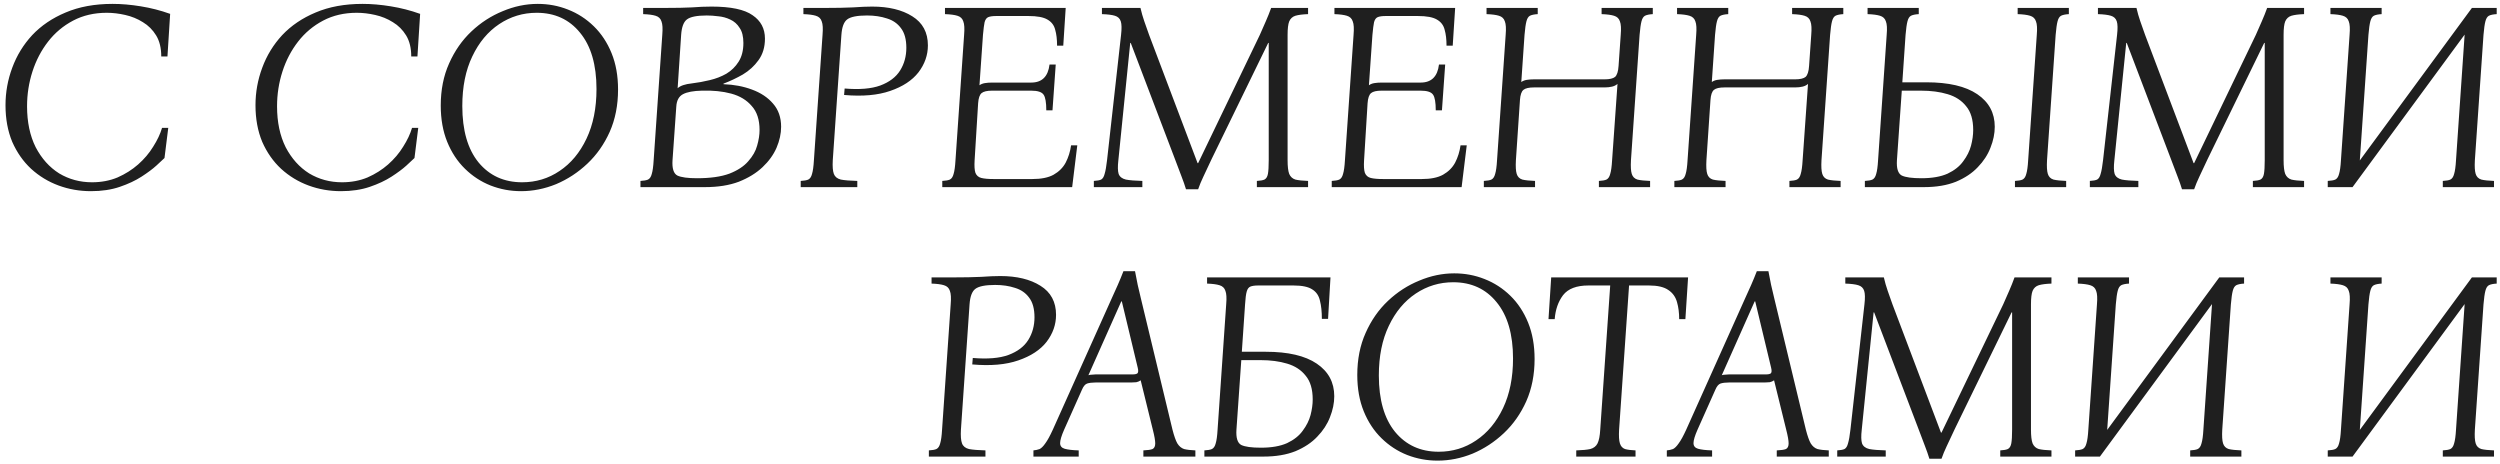 <?xml version="1.0" encoding="UTF-8"?> <svg xmlns="http://www.w3.org/2000/svg" width="334" height="62" viewBox="0 0 334 62" fill="none"><path d="M12.148 25.54C10.636 25.54 9.195 25.288 7.827 24.784C6.46 24.28 5.236 23.536 4.155 22.552C3.099 21.568 2.26 20.368 1.635 18.952C1.036 17.512 0.736 15.88 0.736 14.056C0.736 12.328 1.036 10.66 1.635 9.052C2.236 7.42 3.123 5.968 4.3 4.696C5.5 3.424 6.987 2.416 8.764 1.672C10.563 0.904 12.652 0.52 15.027 0.52C16.227 0.52 17.488 0.628 18.808 0.844C20.151 1.06 21.459 1.396 22.732 1.852L22.372 7.54H21.544C21.544 6.412 21.316 5.476 20.86 4.732C20.404 3.988 19.816 3.4 19.096 2.968C18.375 2.512 17.584 2.188 16.72 1.996C15.88 1.804 15.063 1.708 14.271 1.708C12.591 1.708 11.091 2.056 9.771 2.752C8.451 3.448 7.335 4.384 6.423 5.56C5.511 6.736 4.816 8.068 4.335 9.556C3.856 11.044 3.615 12.592 3.615 14.2C3.615 16.312 3.999 18.136 4.768 19.672C5.559 21.184 6.604 22.348 7.899 23.164C9.22 23.956 10.684 24.352 12.291 24.352C13.54 24.352 14.68 24.136 15.711 23.704C16.744 23.248 17.655 22.672 18.448 21.976C19.264 21.256 19.936 20.464 20.463 19.6C21.015 18.736 21.412 17.896 21.651 17.08H22.48L21.976 21.112C21.784 21.304 21.424 21.64 20.895 22.12C20.392 22.576 19.732 23.068 18.916 23.596C18.099 24.124 17.128 24.58 15.999 24.964C14.871 25.348 13.588 25.54 12.148 25.54ZM45.546 25.54C44.034 25.54 42.594 25.288 41.226 24.784C39.858 24.28 38.634 23.536 37.554 22.552C36.498 21.568 35.658 20.368 35.034 18.952C34.434 17.512 34.134 15.88 34.134 14.056C34.134 12.328 34.434 10.66 35.034 9.052C35.634 7.42 36.522 5.968 37.698 4.696C38.898 3.424 40.386 2.416 42.162 1.672C43.962 0.904 46.05 0.52 48.426 0.52C49.626 0.52 50.886 0.628 52.206 0.844C53.55 1.06 54.858 1.396 56.13 1.852L55.77 7.54H54.942C54.942 6.412 54.714 5.476 54.258 4.732C53.802 3.988 53.214 3.4 52.494 2.968C51.774 2.512 50.982 2.188 50.118 1.996C49.278 1.804 48.462 1.708 47.67 1.708C45.99 1.708 44.49 2.056 43.17 2.752C41.85 3.448 40.734 4.384 39.822 5.56C38.91 6.736 38.214 8.068 37.734 9.556C37.254 11.044 37.014 12.592 37.014 14.2C37.014 16.312 37.398 18.136 38.166 19.672C38.958 21.184 40.002 22.348 41.298 23.164C42.618 23.956 44.082 24.352 45.69 24.352C46.938 24.352 48.078 24.136 49.11 23.704C50.142 23.248 51.054 22.672 51.846 21.976C52.662 21.256 53.334 20.464 53.862 19.6C54.414 18.736 54.81 17.896 55.05 17.08H55.878L55.374 21.112C55.182 21.304 54.822 21.64 54.294 22.12C53.79 22.576 53.13 23.068 52.314 23.596C51.498 24.124 50.526 24.58 49.398 24.964C48.27 25.348 46.986 25.54 45.546 25.54ZM71.844 0.52C73.26 0.52 74.604 0.772 75.876 1.276C77.172 1.78 78.324 2.524 79.332 3.508C80.34 4.492 81.132 5.692 81.708 7.108C82.284 8.524 82.572 10.144 82.572 11.968C82.572 14.056 82.2 15.94 81.456 17.62C80.712 19.276 79.716 20.692 78.468 21.868C77.22 23.044 75.828 23.956 74.292 24.604C72.756 25.228 71.196 25.54 69.612 25.54C68.196 25.54 66.84 25.288 65.544 24.784C64.272 24.28 63.132 23.536 62.124 22.552C61.116 21.568 60.324 20.368 59.748 18.952C59.172 17.536 58.884 15.916 58.884 14.092C58.884 12.004 59.256 10.132 60 8.476C60.744 6.796 61.74 5.368 62.988 4.192C64.236 3.016 65.628 2.116 67.164 1.492C68.7 0.844 70.26 0.52 71.844 0.52ZM69.756 24.352C71.604 24.352 73.272 23.848 74.76 22.84C76.272 21.832 77.472 20.392 78.36 18.52C79.248 16.648 79.692 14.44 79.692 11.896C79.692 8.656 78.96 6.148 77.496 4.372C76.056 2.596 74.124 1.708 71.7 1.708C69.876 1.708 68.208 2.212 66.696 3.22C65.184 4.228 63.984 5.668 63.096 7.54C62.208 9.388 61.764 11.596 61.764 14.164C61.764 17.404 62.484 19.912 63.924 21.688C65.388 23.464 67.332 24.352 69.756 24.352ZM85.565 25V24.172C86.021 24.148 86.357 24.088 86.573 23.992C86.813 23.872 86.981 23.62 87.077 23.236C87.197 22.852 87.281 22.24 87.329 21.4L88.481 4.66C88.553 3.82 88.517 3.22 88.373 2.86C88.253 2.476 87.989 2.224 87.581 2.104C87.197 1.984 86.645 1.912 85.925 1.888V1.06H88.769C90.329 1.06 91.553 1.036 92.441 0.988C93.353 0.916 94.229 0.88 95.069 0.88C97.637 0.88 99.461 1.264 100.541 2.032C101.645 2.776 102.197 3.82 102.197 5.164C102.197 6.292 101.909 7.252 101.333 8.044C100.781 8.812 100.085 9.448 99.245 9.952C98.405 10.432 97.541 10.84 96.653 11.176V11.248C98.045 11.296 99.317 11.536 100.469 11.968C101.645 12.4 102.581 13.024 103.277 13.84C103.997 14.656 104.357 15.688 104.357 16.936C104.357 17.848 104.153 18.784 103.745 19.744C103.337 20.68 102.713 21.544 101.873 22.336C101.033 23.128 99.977 23.776 98.705 24.28C97.433 24.76 95.921 25 94.169 25H85.565ZM90.533 11.788C90.893 11.452 91.529 11.236 92.441 11.14C93.233 11.044 94.025 10.9 94.817 10.708C95.633 10.516 96.377 10.228 97.049 9.844C97.721 9.436 98.261 8.908 98.669 8.26C99.101 7.588 99.317 6.748 99.317 5.74C99.317 4.876 99.149 4.204 98.813 3.724C98.501 3.22 98.081 2.848 97.553 2.608C97.049 2.368 96.521 2.224 95.969 2.176C95.417 2.104 94.901 2.068 94.421 2.068C93.101 2.068 92.213 2.248 91.757 2.608C91.325 2.944 91.073 3.628 91.001 4.66L90.533 11.788ZM93.125 23.812C94.901 23.812 96.341 23.608 97.445 23.2C98.549 22.768 99.389 22.216 99.965 21.544C100.565 20.872 100.961 20.176 101.153 19.456C101.369 18.712 101.477 18.016 101.477 17.368C101.477 16 101.129 14.932 100.433 14.164C99.761 13.372 98.849 12.82 97.697 12.508C96.545 12.196 95.237 12.064 93.773 12.112C92.645 12.136 91.805 12.292 91.253 12.58C90.701 12.868 90.401 13.42 90.353 14.236L89.849 21.4C89.777 22.504 89.993 23.188 90.497 23.452C91.001 23.692 91.877 23.812 93.125 23.812ZM106.975 25V24.172C107.431 24.148 107.767 24.088 107.983 23.992C108.223 23.872 108.391 23.62 108.487 23.236C108.607 22.852 108.691 22.24 108.739 21.4L109.891 4.66C109.963 3.82 109.927 3.22 109.783 2.86C109.663 2.476 109.399 2.224 108.991 2.104C108.607 1.984 108.055 1.912 107.335 1.888V1.06H110.251C111.715 1.06 112.951 1.036 113.959 0.988C114.967 0.916 115.819 0.88 116.515 0.88C118.723 0.88 120.511 1.312 121.879 2.176C123.271 3.04 123.967 4.336 123.967 6.064C123.967 7.36 123.547 8.56 122.707 9.664C121.867 10.744 120.607 11.572 118.927 12.148C117.271 12.724 115.219 12.904 112.771 12.688L112.843 11.824C114.811 11.992 116.395 11.86 117.595 11.428C118.819 10.972 119.707 10.3 120.259 9.412C120.811 8.524 121.087 7.516 121.087 6.388C121.087 5.26 120.847 4.384 120.367 3.76C119.911 3.136 119.287 2.704 118.495 2.464C117.703 2.2 116.815 2.068 115.831 2.068C114.511 2.068 113.623 2.248 113.167 2.608C112.735 2.944 112.483 3.628 112.411 4.66L111.259 21.4C111.211 22.24 111.259 22.852 111.403 23.236C111.547 23.62 111.859 23.872 112.339 23.992C112.843 24.088 113.575 24.148 114.535 24.172V25H106.975ZM125.889 25V24.172C126.345 24.148 126.681 24.088 126.897 23.992C127.137 23.872 127.305 23.62 127.401 23.236C127.521 22.852 127.605 22.24 127.653 21.4L128.805 4.66C128.877 3.82 128.841 3.22 128.697 2.86C128.577 2.476 128.313 2.224 127.905 2.104C127.521 1.984 126.969 1.912 126.249 1.888V1.06H142.377L142.053 6.1H141.225C141.225 5.26 141.141 4.552 140.973 3.976C140.829 3.376 140.481 2.92 139.929 2.608C139.401 2.296 138.561 2.14 137.409 2.14H133.089C132.633 2.14 132.285 2.188 132.045 2.284C131.805 2.38 131.637 2.608 131.541 2.968C131.469 3.304 131.397 3.868 131.325 4.66L130.857 11.392C131.049 11.248 131.289 11.152 131.577 11.104C131.865 11.056 132.189 11.032 132.549 11.032H137.769C139.209 11.032 140.025 10.228 140.217 8.62H141.045L140.613 14.74H139.785C139.785 13.684 139.665 12.988 139.425 12.652C139.185 12.292 138.633 12.112 137.769 12.112H132.549C131.877 12.112 131.409 12.22 131.145 12.436C130.881 12.652 130.725 13.108 130.677 13.804L130.209 21.4C130.161 22.168 130.197 22.732 130.317 23.092C130.461 23.452 130.725 23.68 131.109 23.776C131.493 23.872 132.045 23.92 132.765 23.92H137.913C139.113 23.92 140.061 23.728 140.757 23.344C141.477 22.936 142.017 22.396 142.377 21.724C142.737 21.028 142.977 20.26 143.097 19.42H143.925L143.241 25H125.889ZM158.45 25.288C158.282 24.736 158.09 24.184 157.874 23.632C157.658 23.056 157.358 22.264 156.974 21.256L151.07 5.74H150.998L149.414 21.4C149.318 22.24 149.33 22.852 149.45 23.236C149.594 23.62 149.918 23.872 150.422 23.992C150.926 24.088 151.658 24.148 152.618 24.172V25H146.138V24.172C146.57 24.148 146.894 24.088 147.11 23.992C147.326 23.872 147.482 23.62 147.578 23.236C147.698 22.852 147.806 22.24 147.902 21.4L149.774 4.66C149.87 3.82 149.858 3.22 149.738 2.86C149.618 2.476 149.354 2.224 148.946 2.104C148.562 1.984 147.986 1.912 147.218 1.888V1.06H152.366C152.51 1.684 152.678 2.272 152.87 2.824C153.062 3.376 153.278 3.988 153.518 4.66L159.998 21.796H160.07L168.314 4.66C168.602 4.036 168.866 3.436 169.106 2.86C169.37 2.26 169.61 1.66 169.826 1.06H174.758V1.888C174.038 1.912 173.474 1.984 173.066 2.104C172.682 2.224 172.406 2.476 172.238 2.86C172.094 3.22 172.022 3.82 172.022 4.66V21.4C172.022 22.24 172.094 22.852 172.238 23.236C172.406 23.62 172.682 23.872 173.066 23.992C173.474 24.088 174.038 24.148 174.758 24.172V25H167.918V24.172C168.374 24.148 168.71 24.088 168.926 23.992C169.166 23.872 169.322 23.62 169.394 23.236C169.466 22.852 169.502 22.24 169.502 21.4V5.74H169.43L161.87 21.256C161.39 22.264 161.018 23.056 160.754 23.632C160.49 24.184 160.262 24.736 160.07 25.288H158.45ZM177.92 25V24.172C178.376 24.148 178.712 24.088 178.928 23.992C179.168 23.872 179.336 23.62 179.432 23.236C179.552 22.852 179.636 22.24 179.684 21.4L180.836 4.66C180.908 3.82 180.872 3.22 180.728 2.86C180.608 2.476 180.344 2.224 179.936 2.104C179.552 1.984 179 1.912 178.28 1.888V1.06H194.408L194.084 6.1H193.256C193.256 5.26 193.172 4.552 193.004 3.976C192.86 3.376 192.512 2.92 191.96 2.608C191.432 2.296 190.592 2.14 189.44 2.14H185.12C184.664 2.14 184.316 2.188 184.076 2.284C183.836 2.38 183.668 2.608 183.572 2.968C183.5 3.304 183.428 3.868 183.356 4.66L182.888 11.392C183.08 11.248 183.32 11.152 183.608 11.104C183.896 11.056 184.22 11.032 184.58 11.032H189.8C191.24 11.032 192.056 10.228 192.248 8.62H193.076L192.644 14.74H191.816C191.816 13.684 191.696 12.988 191.456 12.652C191.216 12.292 190.664 12.112 189.8 12.112H184.58C183.908 12.112 183.44 12.22 183.176 12.436C182.912 12.652 182.756 13.108 182.708 13.804L182.24 21.4C182.192 22.168 182.228 22.732 182.348 23.092C182.492 23.452 182.756 23.68 183.14 23.776C183.524 23.872 184.076 23.92 184.796 23.92H189.944C191.144 23.92 192.092 23.728 192.788 23.344C193.508 22.936 194.048 22.396 194.408 21.724C194.768 21.028 195.008 20.26 195.128 19.42H195.956L195.272 25H177.92ZM198.241 25V24.172C198.697 24.148 199.033 24.088 199.249 23.992C199.489 23.872 199.657 23.62 199.753 23.236C199.873 22.852 199.957 22.24 200.005 21.4L201.157 4.66C201.229 3.82 201.193 3.22 201.049 2.86C200.929 2.476 200.665 2.224 200.257 2.104C199.873 1.984 199.321 1.912 198.601 1.888V1.06H205.441V1.888C204.985 1.912 204.637 1.984 204.397 2.104C204.181 2.224 204.025 2.476 203.929 2.86C203.833 3.22 203.749 3.82 203.677 4.66L203.245 10.96C203.437 10.816 203.677 10.72 203.965 10.672C204.253 10.624 204.577 10.6 204.937 10.6H214.369C215.041 10.6 215.509 10.492 215.773 10.276C216.037 10.036 216.193 9.544 216.241 8.8L216.529 4.66C216.601 3.82 216.565 3.22 216.421 2.86C216.301 2.476 216.037 2.224 215.629 2.104C215.245 1.984 214.693 1.912 213.973 1.888V1.06H220.813V1.888C220.357 1.912 220.009 1.984 219.769 2.104C219.553 2.224 219.397 2.476 219.301 2.86C219.205 3.22 219.121 3.82 219.049 4.66L217.897 21.4C217.849 22.24 217.885 22.852 218.005 23.236C218.125 23.62 218.377 23.872 218.761 23.992C219.169 24.088 219.733 24.148 220.453 24.172V25H213.613V24.172C214.069 24.148 214.405 24.088 214.621 23.992C214.861 23.872 215.029 23.62 215.125 23.236C215.245 22.852 215.329 22.24 215.377 21.4L216.097 11.212C215.905 11.38 215.665 11.5 215.377 11.572C215.089 11.644 214.753 11.68 214.369 11.68H204.937C204.265 11.68 203.797 11.788 203.533 12.004C203.269 12.22 203.113 12.676 203.065 13.372L202.525 21.4C202.477 22.24 202.513 22.852 202.633 23.236C202.753 23.62 203.005 23.872 203.389 23.992C203.797 24.088 204.361 24.148 205.081 24.172V25H198.241ZM223.694 25V24.172C224.15 24.148 224.486 24.088 224.702 23.992C224.942 23.872 225.11 23.62 225.206 23.236C225.326 22.852 225.41 22.24 225.458 21.4L226.61 4.66C226.682 3.82 226.646 3.22 226.502 2.86C226.382 2.476 226.118 2.224 225.71 2.104C225.326 1.984 224.774 1.912 224.054 1.888V1.06H230.894V1.888C230.438 1.912 230.09 1.984 229.85 2.104C229.634 2.224 229.478 2.476 229.382 2.86C229.286 3.22 229.202 3.82 229.13 4.66L228.698 10.96C228.89 10.816 229.13 10.72 229.418 10.672C229.706 10.624 230.03 10.6 230.39 10.6H239.822C240.494 10.6 240.962 10.492 241.226 10.276C241.49 10.036 241.646 9.544 241.694 8.8L241.982 4.66C242.054 3.82 242.018 3.22 241.874 2.86C241.754 2.476 241.49 2.224 241.082 2.104C240.698 1.984 240.146 1.912 239.426 1.888V1.06H246.266V1.888C245.81 1.912 245.462 1.984 245.222 2.104C245.006 2.224 244.85 2.476 244.754 2.86C244.658 3.22 244.574 3.82 244.502 4.66L243.35 21.4C243.302 22.24 243.338 22.852 243.458 23.236C243.578 23.62 243.83 23.872 244.214 23.992C244.622 24.088 245.186 24.148 245.906 24.172V25H239.066V24.172C239.522 24.148 239.858 24.088 240.074 23.992C240.314 23.872 240.482 23.62 240.578 23.236C240.698 22.852 240.782 22.24 240.83 21.4L241.55 11.212C241.358 11.38 241.118 11.5 240.83 11.572C240.542 11.644 240.206 11.68 239.822 11.68H230.39C229.718 11.68 229.25 11.788 228.986 12.004C228.722 12.22 228.566 12.676 228.518 13.372L227.978 21.4C227.93 22.24 227.966 22.852 228.086 23.236C228.206 23.62 228.458 23.872 228.842 23.992C229.25 24.088 229.814 24.148 230.534 24.172V25H223.694ZM257.355 10.996C260.331 10.996 262.599 11.524 264.159 12.58C265.719 13.636 266.499 15.088 266.499 16.936C266.499 17.848 266.307 18.784 265.923 19.744C265.563 20.68 264.999 21.544 264.231 22.336C263.487 23.128 262.515 23.776 261.315 24.28C260.115 24.76 258.687 25 257.031 25H249.147V24.172C249.603 24.148 249.939 24.088 250.155 23.992C250.395 23.872 250.563 23.62 250.659 23.236C250.779 22.852 250.863 22.24 250.911 21.4L252.063 4.624C252.135 3.808 252.099 3.22 251.955 2.86C251.835 2.476 251.571 2.224 251.163 2.104C250.779 1.984 250.227 1.912 249.507 1.888V1.06H256.347V1.888C255.891 1.912 255.543 1.984 255.303 2.104C255.087 2.224 254.931 2.476 254.835 2.86C254.739 3.22 254.655 3.82 254.583 4.66L254.151 10.996H257.355ZM256.707 23.812C258.123 23.812 259.287 23.608 260.199 23.2C261.111 22.768 261.807 22.216 262.287 21.544C262.791 20.872 263.139 20.176 263.331 19.456C263.523 18.712 263.619 18.016 263.619 17.368C263.619 16 263.307 14.944 262.683 14.2C262.083 13.432 261.255 12.892 260.199 12.58C259.167 12.268 257.979 12.112 256.635 12.112H254.079L253.431 21.4C253.359 22.504 253.575 23.188 254.079 23.452C254.583 23.692 255.459 23.812 256.707 23.812ZM269.199 25V24.172C269.655 24.148 269.991 24.088 270.207 23.992C270.447 23.872 270.615 23.62 270.711 23.236C270.831 22.852 270.915 22.24 270.963 21.4L272.115 4.66C272.187 3.82 272.151 3.22 272.007 2.86C271.887 2.476 271.623 2.224 271.215 2.104C270.831 1.984 270.279 1.912 269.559 1.888V1.06H276.399V1.888C275.943 1.912 275.595 1.984 275.355 2.104C275.139 2.224 274.983 2.476 274.887 2.86C274.791 3.22 274.707 3.82 274.635 4.66L273.483 21.4C273.435 22.24 273.471 22.852 273.591 23.236C273.711 23.62 273.963 23.872 274.347 23.992C274.755 24.088 275.319 24.148 276.039 24.172V25H269.199ZM291.516 25.288C291.348 24.736 291.156 24.184 290.94 23.632C290.724 23.056 290.424 22.264 290.04 21.256L284.136 5.74H284.064L282.48 21.4C282.384 22.24 282.396 22.852 282.516 23.236C282.66 23.62 282.984 23.872 283.488 23.992C283.992 24.088 284.724 24.148 285.684 24.172V25H279.204V24.172C279.636 24.148 279.96 24.088 280.176 23.992C280.392 23.872 280.548 23.62 280.644 23.236C280.764 22.852 280.872 22.24 280.968 21.4L282.84 4.66C282.936 3.82 282.924 3.22 282.804 2.86C282.684 2.476 282.42 2.224 282.012 2.104C281.628 1.984 281.052 1.912 280.284 1.888V1.06H285.432C285.576 1.684 285.744 2.272 285.936 2.824C286.128 3.376 286.344 3.988 286.584 4.66L293.064 21.796H293.136L301.38 4.66C301.668 4.036 301.932 3.436 302.172 2.86C302.436 2.26 302.676 1.66 302.892 1.06H307.824V1.888C307.104 1.912 306.54 1.984 306.132 2.104C305.748 2.224 305.472 2.476 305.304 2.86C305.16 3.22 305.088 3.82 305.088 4.66V21.4C305.088 22.24 305.16 22.852 305.304 23.236C305.472 23.62 305.748 23.872 306.132 23.992C306.54 24.088 307.104 24.148 307.824 24.172V25H300.984V24.172C301.44 24.148 301.776 24.088 301.992 23.992C302.232 23.872 302.388 23.62 302.46 23.236C302.532 22.852 302.568 22.24 302.568 21.4V5.74H302.496L294.936 21.256C294.456 22.264 294.084 23.056 293.82 23.632C293.556 24.184 293.328 24.736 293.136 25.288H291.516ZM331.795 4.66L330.643 21.4C330.595 22.24 330.631 22.852 330.751 23.236C330.871 23.62 331.123 23.872 331.507 23.992C331.915 24.088 332.479 24.148 333.199 24.172V25H326.359V24.172C326.815 24.148 327.151 24.088 327.367 23.992C327.607 23.872 327.775 23.62 327.871 23.236C327.991 22.852 328.075 22.24 328.123 21.4L329.275 4.624L314.299 25H310.987V24.172C311.443 24.148 311.779 24.088 311.995 23.992C312.235 23.872 312.403 23.62 312.499 23.236C312.619 22.852 312.703 22.24 312.751 21.4L313.903 4.66C313.975 3.82 313.939 3.22 313.795 2.86C313.675 2.476 313.411 2.224 313.003 2.104C312.619 1.984 312.067 1.912 311.347 1.888V1.06H318.187V1.888C317.731 1.912 317.383 1.984 317.143 2.104C316.927 2.224 316.771 2.476 316.675 2.86C316.579 3.22 316.495 3.82 316.423 4.66L315.271 21.436L330.247 1.06H333.559V1.888C333.103 1.912 332.755 1.984 332.515 2.104C332.299 2.224 332.143 2.476 332.047 2.86C331.951 3.22 331.867 3.82 331.795 4.66ZM124.096 61V60.172C124.552 60.148 124.888 60.088 125.104 59.992C125.344 59.872 125.512 59.62 125.608 59.236C125.728 58.852 125.812 58.24 125.86 57.4L127.012 40.66C127.084 39.82 127.048 39.22 126.904 38.86C126.784 38.476 126.52 38.224 126.112 38.104C125.728 37.984 125.176 37.912 124.456 37.888V37.06H127.372C128.836 37.06 130.072 37.036 131.08 36.988C132.088 36.916 132.94 36.88 133.636 36.88C135.844 36.88 137.632 37.312 139 38.176C140.392 39.04 141.088 40.336 141.088 42.064C141.088 43.36 140.668 44.56 139.828 45.664C138.988 46.744 137.728 47.572 136.048 48.148C134.392 48.724 132.34 48.904 129.892 48.688L129.964 47.824C131.932 47.992 133.516 47.86 134.716 47.428C135.94 46.972 136.828 46.3 137.38 45.412C137.932 44.524 138.208 43.516 138.208 42.388C138.208 41.26 137.968 40.384 137.488 39.76C137.032 39.136 136.408 38.704 135.616 38.464C134.824 38.2 133.936 38.068 132.952 38.068C131.632 38.068 130.744 38.248 130.288 38.608C129.856 38.944 129.604 39.628 129.532 40.66L128.38 57.4C128.332 58.24 128.38 58.852 128.524 59.236C128.668 59.62 128.98 59.872 129.46 59.992C129.964 60.088 130.696 60.148 131.656 60.172V61H124.096ZM156.643 57.4C156.859 58.24 157.075 58.852 157.291 59.236C157.531 59.62 157.831 59.872 158.191 59.992C158.575 60.088 159.079 60.148 159.703 60.172V61H152.755V60.172C153.331 60.148 153.739 60.088 153.979 59.992C154.219 59.872 154.339 59.62 154.339 59.236C154.339 58.852 154.231 58.24 154.015 57.4L152.395 50.812C152.227 50.932 152.035 51.016 151.819 51.064C151.603 51.088 151.375 51.1 151.135 51.1H146.383C145.903 51.1 145.519 51.148 145.231 51.244C144.967 51.34 144.739 51.616 144.547 52.072L142.171 57.4C141.811 58.216 141.631 58.816 141.631 59.2C141.631 59.584 141.835 59.836 142.243 59.956C142.675 60.076 143.299 60.148 144.115 60.172V61H138.067V60.172C138.355 60.148 138.631 60.088 138.895 59.992C139.135 59.872 139.387 59.62 139.651 59.236C139.939 58.852 140.275 58.24 140.659 57.4L148.507 39.904C148.795 39.28 149.071 38.668 149.335 38.068C149.599 37.468 149.851 36.856 150.091 36.232H151.639C151.759 36.856 151.879 37.468 151.999 38.068C152.143 38.668 152.287 39.28 152.431 39.904L156.643 57.4ZM151.315 50.02C151.627 50.02 151.843 49.972 151.963 49.876C152.083 49.756 152.095 49.504 151.999 49.12L149.875 40.264H149.803L145.411 50.128C145.555 50.08 145.711 50.056 145.879 50.056C146.047 50.032 146.215 50.02 146.383 50.02H151.315ZM178.257 52.936C178.257 53.848 178.065 54.784 177.681 55.744C177.321 56.68 176.757 57.544 175.989 58.336C175.245 59.128 174.273 59.776 173.073 60.28C171.873 60.76 170.445 61 168.789 61H160.905V60.172C161.361 60.148 161.697 60.088 161.913 59.992C162.153 59.872 162.321 59.62 162.417 59.236C162.537 58.852 162.621 58.24 162.669 57.4L163.821 40.624C163.893 39.808 163.857 39.22 163.713 38.86C163.593 38.476 163.329 38.224 162.921 38.104C162.537 37.984 161.985 37.912 161.265 37.888V37.06H177.753L177.429 42.604H176.601C176.601 41.644 176.517 40.84 176.349 40.192C176.205 39.52 175.869 39.016 175.341 38.68C174.813 38.32 173.973 38.14 172.821 38.14H168.105C167.649 38.14 167.301 38.188 167.061 38.284C166.821 38.38 166.653 38.608 166.557 38.968C166.461 39.304 166.389 39.868 166.341 40.66L165.909 46.996H169.113C172.089 46.996 174.357 47.524 175.917 48.58C177.477 49.636 178.257 51.088 178.257 52.936ZM165.189 57.4C165.117 58.504 165.333 59.188 165.837 59.452C166.341 59.692 167.217 59.812 168.465 59.812C169.881 59.812 171.045 59.608 171.957 59.2C172.869 58.768 173.565 58.216 174.045 57.544C174.549 56.872 174.897 56.176 175.089 55.456C175.281 54.712 175.377 54.016 175.377 53.368C175.377 52 175.065 50.944 174.441 50.2C173.841 49.432 173.013 48.892 171.957 48.58C170.925 48.268 169.737 48.112 168.393 48.112H165.837L165.189 57.4ZM194.293 36.52C195.709 36.52 197.053 36.772 198.325 37.276C199.621 37.78 200.773 38.524 201.781 39.508C202.789 40.492 203.581 41.692 204.157 43.108C204.733 44.524 205.021 46.144 205.021 47.968C205.021 50.056 204.649 51.94 203.905 53.62C203.161 55.276 202.165 56.692 200.917 57.868C199.669 59.044 198.277 59.956 196.741 60.604C195.205 61.228 193.645 61.54 192.061 61.54C190.645 61.54 189.289 61.288 187.993 60.784C186.721 60.28 185.581 59.536 184.573 58.552C183.565 57.568 182.773 56.368 182.197 54.952C181.621 53.536 181.333 51.916 181.333 50.092C181.333 48.004 181.705 46.132 182.449 44.476C183.193 42.796 184.189 41.368 185.437 40.192C186.685 39.016 188.077 38.116 189.613 37.492C191.149 36.844 192.709 36.52 194.293 36.52ZM192.205 60.352C194.053 60.352 195.721 59.848 197.209 58.84C198.721 57.832 199.921 56.392 200.809 54.52C201.697 52.648 202.141 50.44 202.141 47.896C202.141 44.656 201.409 42.148 199.945 40.372C198.505 38.596 196.573 37.708 194.149 37.708C192.325 37.708 190.657 38.212 189.145 39.22C187.633 40.228 186.433 41.668 185.545 43.54C184.657 45.388 184.213 47.596 184.213 50.164C184.213 53.404 184.933 55.912 186.373 57.688C187.837 59.464 189.781 60.352 192.205 60.352ZM210.587 61V60.172C211.403 60.148 212.027 60.088 212.459 59.992C212.915 59.872 213.239 59.62 213.431 59.236C213.623 58.852 213.743 58.24 213.791 57.4L215.123 38.14H212.207C210.623 38.14 209.495 38.572 208.823 39.436C208.175 40.3 207.803 41.368 207.707 42.64H206.879L207.239 37.06H225.527L225.167 42.64H224.339C224.339 41.8 224.243 41.044 224.051 40.372C223.859 39.676 223.475 39.136 222.899 38.752C222.323 38.344 221.459 38.14 220.307 38.14H217.643L216.311 57.4C216.263 58.24 216.299 58.852 216.419 59.236C216.539 59.62 216.767 59.872 217.103 59.992C217.439 60.088 217.907 60.148 218.507 60.172V61H210.587ZM241.264 57.4C241.48 58.24 241.696 58.852 241.912 59.236C242.152 59.62 242.452 59.872 242.812 59.992C243.196 60.088 243.7 60.148 244.324 60.172V61H237.376V60.172C237.952 60.148 238.36 60.088 238.6 59.992C238.84 59.872 238.96 59.62 238.96 59.236C238.96 58.852 238.852 58.24 238.636 57.4L237.016 50.812C236.848 50.932 236.656 51.016 236.44 51.064C236.224 51.088 235.996 51.1 235.756 51.1H231.004C230.524 51.1 230.14 51.148 229.852 51.244C229.588 51.34 229.36 51.616 229.168 52.072L226.792 57.4C226.432 58.216 226.252 58.816 226.252 59.2C226.252 59.584 226.456 59.836 226.864 59.956C227.296 60.076 227.92 60.148 228.736 60.172V61H222.688V60.172C222.976 60.148 223.252 60.088 223.516 59.992C223.756 59.872 224.008 59.62 224.272 59.236C224.56 58.852 224.896 58.24 225.28 57.4L233.128 39.904C233.416 39.28 233.692 38.668 233.956 38.068C234.22 37.468 234.472 36.856 234.712 36.232H236.26C236.38 36.856 236.5 37.468 236.62 38.068C236.764 38.668 236.908 39.28 237.052 39.904L241.264 57.4ZM235.936 50.02C236.248 50.02 236.464 49.972 236.584 49.876C236.704 49.756 236.716 49.504 236.62 49.12L234.496 40.264H234.424L230.032 50.128C230.176 50.08 230.332 50.056 230.5 50.056C230.668 50.032 230.836 50.02 231.004 50.02H235.936ZM257.766 61.288C257.598 60.736 257.406 60.184 257.19 59.632C256.974 59.056 256.674 58.264 256.29 57.256L250.386 41.74H250.314L248.73 57.4C248.634 58.24 248.646 58.852 248.766 59.236C248.91 59.62 249.234 59.872 249.738 59.992C250.242 60.088 250.974 60.148 251.934 60.172V61H245.454V60.172C245.886 60.148 246.21 60.088 246.426 59.992C246.642 59.872 246.798 59.62 246.894 59.236C247.014 58.852 247.122 58.24 247.218 57.4L249.09 40.66C249.186 39.82 249.174 39.22 249.054 38.86C248.934 38.476 248.67 38.224 248.262 38.104C247.878 37.984 247.302 37.912 246.534 37.888V37.06H251.682C251.826 37.684 251.994 38.272 252.186 38.824C252.378 39.376 252.594 39.988 252.834 40.66L259.314 57.796H259.386L267.63 40.66C267.918 40.036 268.182 39.436 268.422 38.86C268.686 38.26 268.926 37.66 269.142 37.06H274.074V37.888C273.354 37.912 272.79 37.984 272.382 38.104C271.998 38.224 271.722 38.476 271.554 38.86C271.41 39.22 271.338 39.82 271.338 40.66V57.4C271.338 58.24 271.41 58.852 271.554 59.236C271.722 59.62 271.998 59.872 272.382 59.992C272.79 60.088 273.354 60.148 274.074 60.172V61H267.234V60.172C267.69 60.148 268.026 60.088 268.242 59.992C268.482 59.872 268.638 59.62 268.71 59.236C268.782 58.852 268.818 58.24 268.818 57.4V41.74H268.746L261.186 57.256C260.706 58.264 260.334 59.056 260.07 59.632C259.806 60.184 259.578 60.736 259.386 61.288H257.766ZM298.045 40.66L296.893 57.4C296.845 58.24 296.881 58.852 297.001 59.236C297.121 59.62 297.373 59.872 297.757 59.992C298.165 60.088 298.729 60.148 299.449 60.172V61H292.609V60.172C293.065 60.148 293.401 60.088 293.617 59.992C293.857 59.872 294.025 59.62 294.121 59.236C294.241 58.852 294.325 58.24 294.373 57.4L295.525 40.624L280.549 61H277.237V60.172C277.693 60.148 278.029 60.088 278.245 59.992C278.485 59.872 278.653 59.62 278.749 59.236C278.869 58.852 278.953 58.24 279.001 57.4L280.153 40.66C280.225 39.82 280.189 39.22 280.045 38.86C279.925 38.476 279.661 38.224 279.253 38.104C278.869 37.984 278.317 37.912 277.597 37.888V37.06H284.437V37.888C283.981 37.912 283.633 37.984 283.393 38.104C283.177 38.224 283.021 38.476 282.925 38.86C282.829 39.22 282.745 39.82 282.673 40.66L281.521 57.436L296.497 37.06H299.809V37.888C299.353 37.912 299.005 37.984 298.765 38.104C298.549 38.224 298.393 38.476 298.297 38.86C298.201 39.22 298.117 39.82 298.045 40.66ZM331.795 40.66L330.643 57.4C330.595 58.24 330.631 58.852 330.751 59.236C330.871 59.62 331.123 59.872 331.507 59.992C331.915 60.088 332.479 60.148 333.199 60.172V61H326.359V60.172C326.815 60.148 327.151 60.088 327.367 59.992C327.607 59.872 327.775 59.62 327.871 59.236C327.991 58.852 328.075 58.24 328.123 57.4L329.275 40.624L314.299 61H310.987V60.172C311.443 60.148 311.779 60.088 311.995 59.992C312.235 59.872 312.403 59.62 312.499 59.236C312.619 58.852 312.703 58.24 312.751 57.4L313.903 40.66C313.975 39.82 313.939 39.22 313.795 38.86C313.675 38.476 313.411 38.224 313.003 38.104C312.619 37.984 312.067 37.912 311.347 37.888V37.06H318.187V37.888C317.731 37.912 317.383 37.984 317.143 38.104C316.927 38.224 316.771 38.476 316.675 38.86C316.579 39.22 316.495 39.82 316.423 40.66L315.271 57.436L330.247 37.06H333.559V37.888C333.103 37.912 332.755 37.984 332.515 38.104C332.299 38.224 332.143 38.476 332.047 38.86C331.951 39.22 331.867 39.82 331.795 40.66Z" fill="#1F1F1F"></path></svg> 